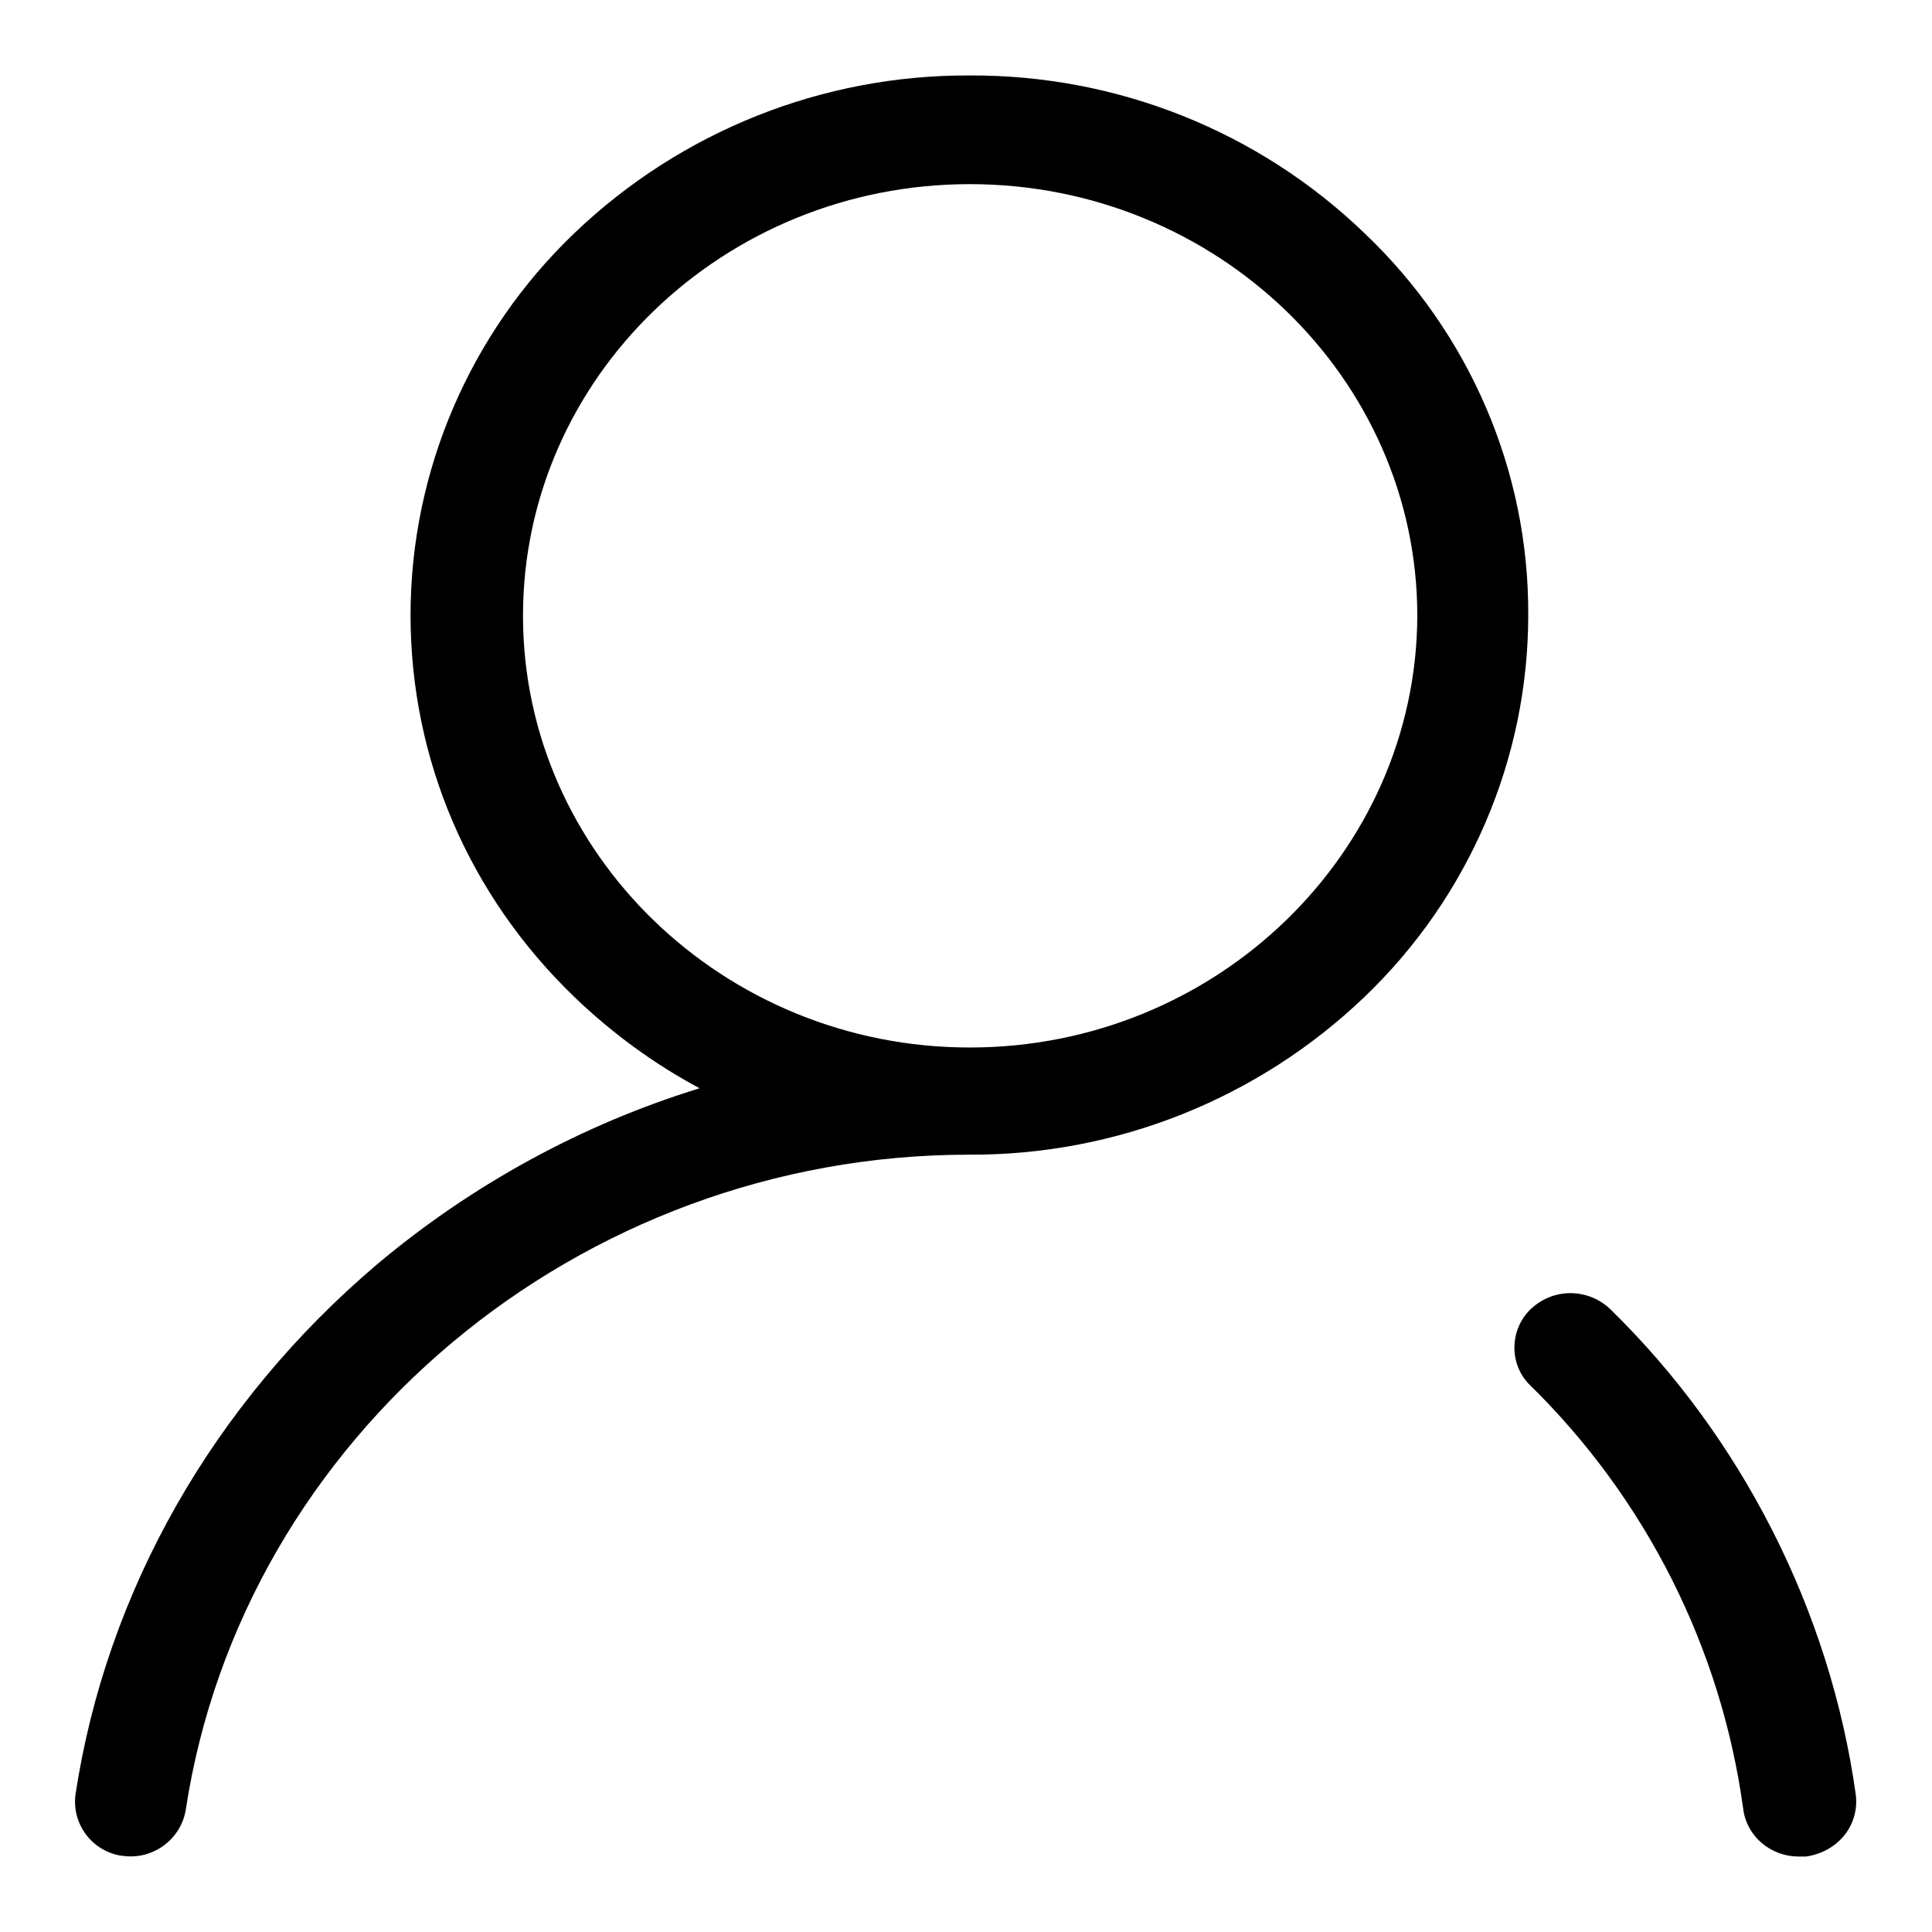 <?xml version="1.0" encoding="utf-8"?>
<!-- Svg Vector Icons : http://www.onlinewebfonts.com/icon -->
<!DOCTYPE svg PUBLIC "-//W3C//DTD SVG 1.1//EN" "http://www.w3.org/Graphics/SVG/1.1/DTD/svg11.dtd">
<svg version="1.1" xmlns="http://www.w3.org/2000/svg" xmlns:xlink="http://www.w3.org/1999/xlink" x="0px" y="0px" viewBox="0 0 256 256" enable-background="new 0 0 256 256" xml:space="preserve">
<g> <path fill="#000000" d="M180.8,30.9C166.8,17.4,148,9.9,128.5,10C109,9.9,90.2,17.4,76.1,30.9C62.3,44.1,54.4,62.4,54.4,81.5 c0,19.1,7.7,37.1,21.7,50.6c5,4.8,10.6,8.9,16.6,12.1C77.1,149,62.5,157,50,167.5c-21.7,18.4-35.9,43.3-40,70.3 c-0.5,3.9,2.2,7.5,6.1,8.1c0,0,0.1,0,0.1,0c4,0.6,7.7-2.1,8.4-6c7.5-49.5,52.1-86.9,103.8-86.9c19.5,0.1,38.3-7.4,52.4-20.9 c13.8-13.2,21.7-31.5,21.7-50.6C202.6,62.4,194.7,44.1,180.8,30.9L180.8,30.9z M128.5,138.8c-32.6,0-59.2-25.7-59.2-57.2 c0-31.6,26.6-57.2,59.2-57.2c32.7,0,59.3,25.7,59.3,57.2C187.7,113,161.2,138.8,128.5,138.8z M245.9,237.8 c-1.7-12.2-5.5-24.1-11.1-35.1c-5.5-10.8-12.7-20.7-21.4-29.2c-2.9-2.8-7.5-2.9-10.5-0.1c-2.8,2.6-3,7.1-0.4,9.9 c0.1,0.1,0.1,0.1,0.2,0.2c15.4,15.1,25.4,34.9,28.3,56.3c0.5,3.6,3.7,6.2,7.3,6.2c0.3,0,0.7,0,1,0 C243.5,245.4,246.4,241.9,245.9,237.8C246,237.8,246,237.8,245.9,237.8L245.9,237.8z"/></g>
</svg>